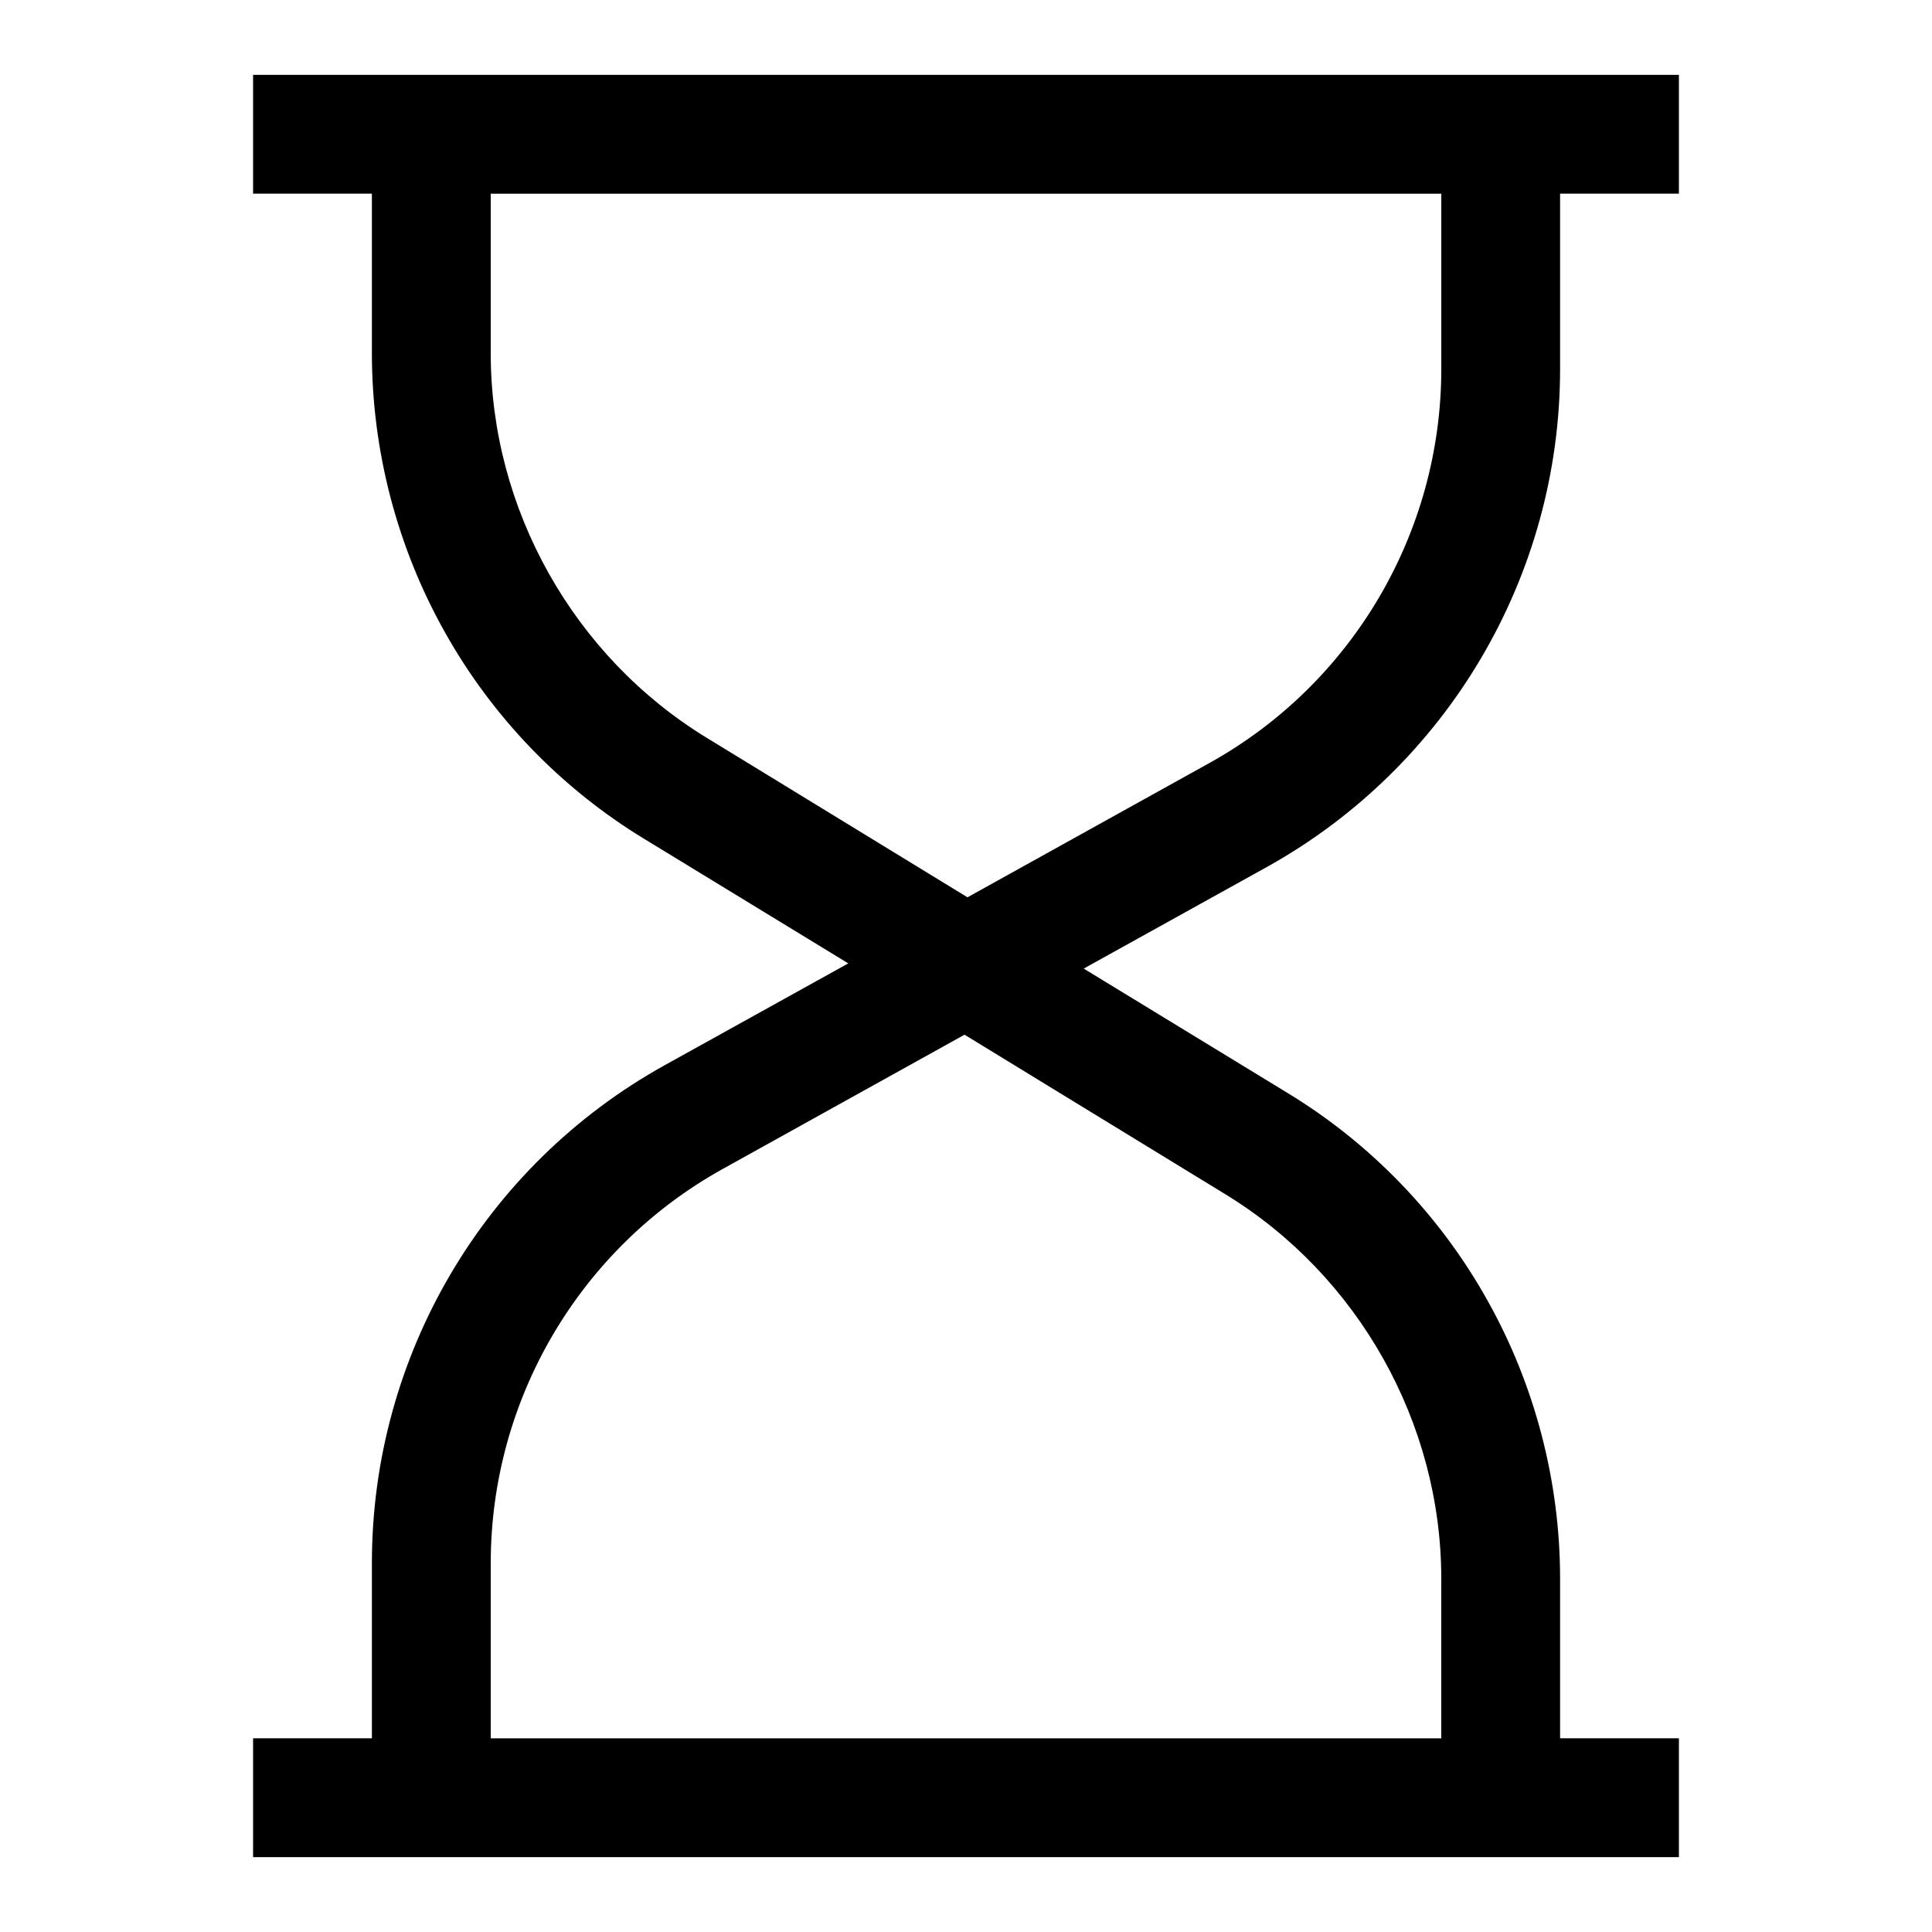 <?xml version="1.0" encoding="UTF-8"?>
<!-- Uploaded to: ICON Repo, www.iconrepo.com, Generator: ICON Repo Mixer Tools -->
<svg fill="#000000" width="800px" height="800px" version="1.1" viewBox="144 144 512 512" xmlns="http://www.w3.org/2000/svg">
 <path d="m557.44 241.77v-46.445h31.488v-31.488h-377.86v31.488h31.488v42.312c0 25.781 6.691 51.363 19.285 73.801 12.594 22.535 30.898 41.523 52.938 54.906l54.023 32.965-48.609 26.961c-47.922 26.566-77.637 77.145-77.637 131.95v46.449h-31.488v31.488h377.86v-31.488h-31.488v-42.312c0-25.781-6.691-51.363-19.285-73.801-12.594-22.535-30.898-41.523-52.938-54.906l-54.023-32.965 48.609-26.961c47.922-26.668 77.637-77.246 77.637-131.96zm-88.656 218.75c35.227 21.547 57.168 60.613 57.168 101.84v42.312h-251.9v-46.445c0-43.297 23.52-83.344 61.402-104.4l64.156-35.621zm-68.391-78.723-69.176-42.312c-35.227-21.547-57.168-60.613-57.168-101.84v-42.312h251.91v46.445c0 43.297-23.52 83.344-61.402 104.4z"/>
</svg>